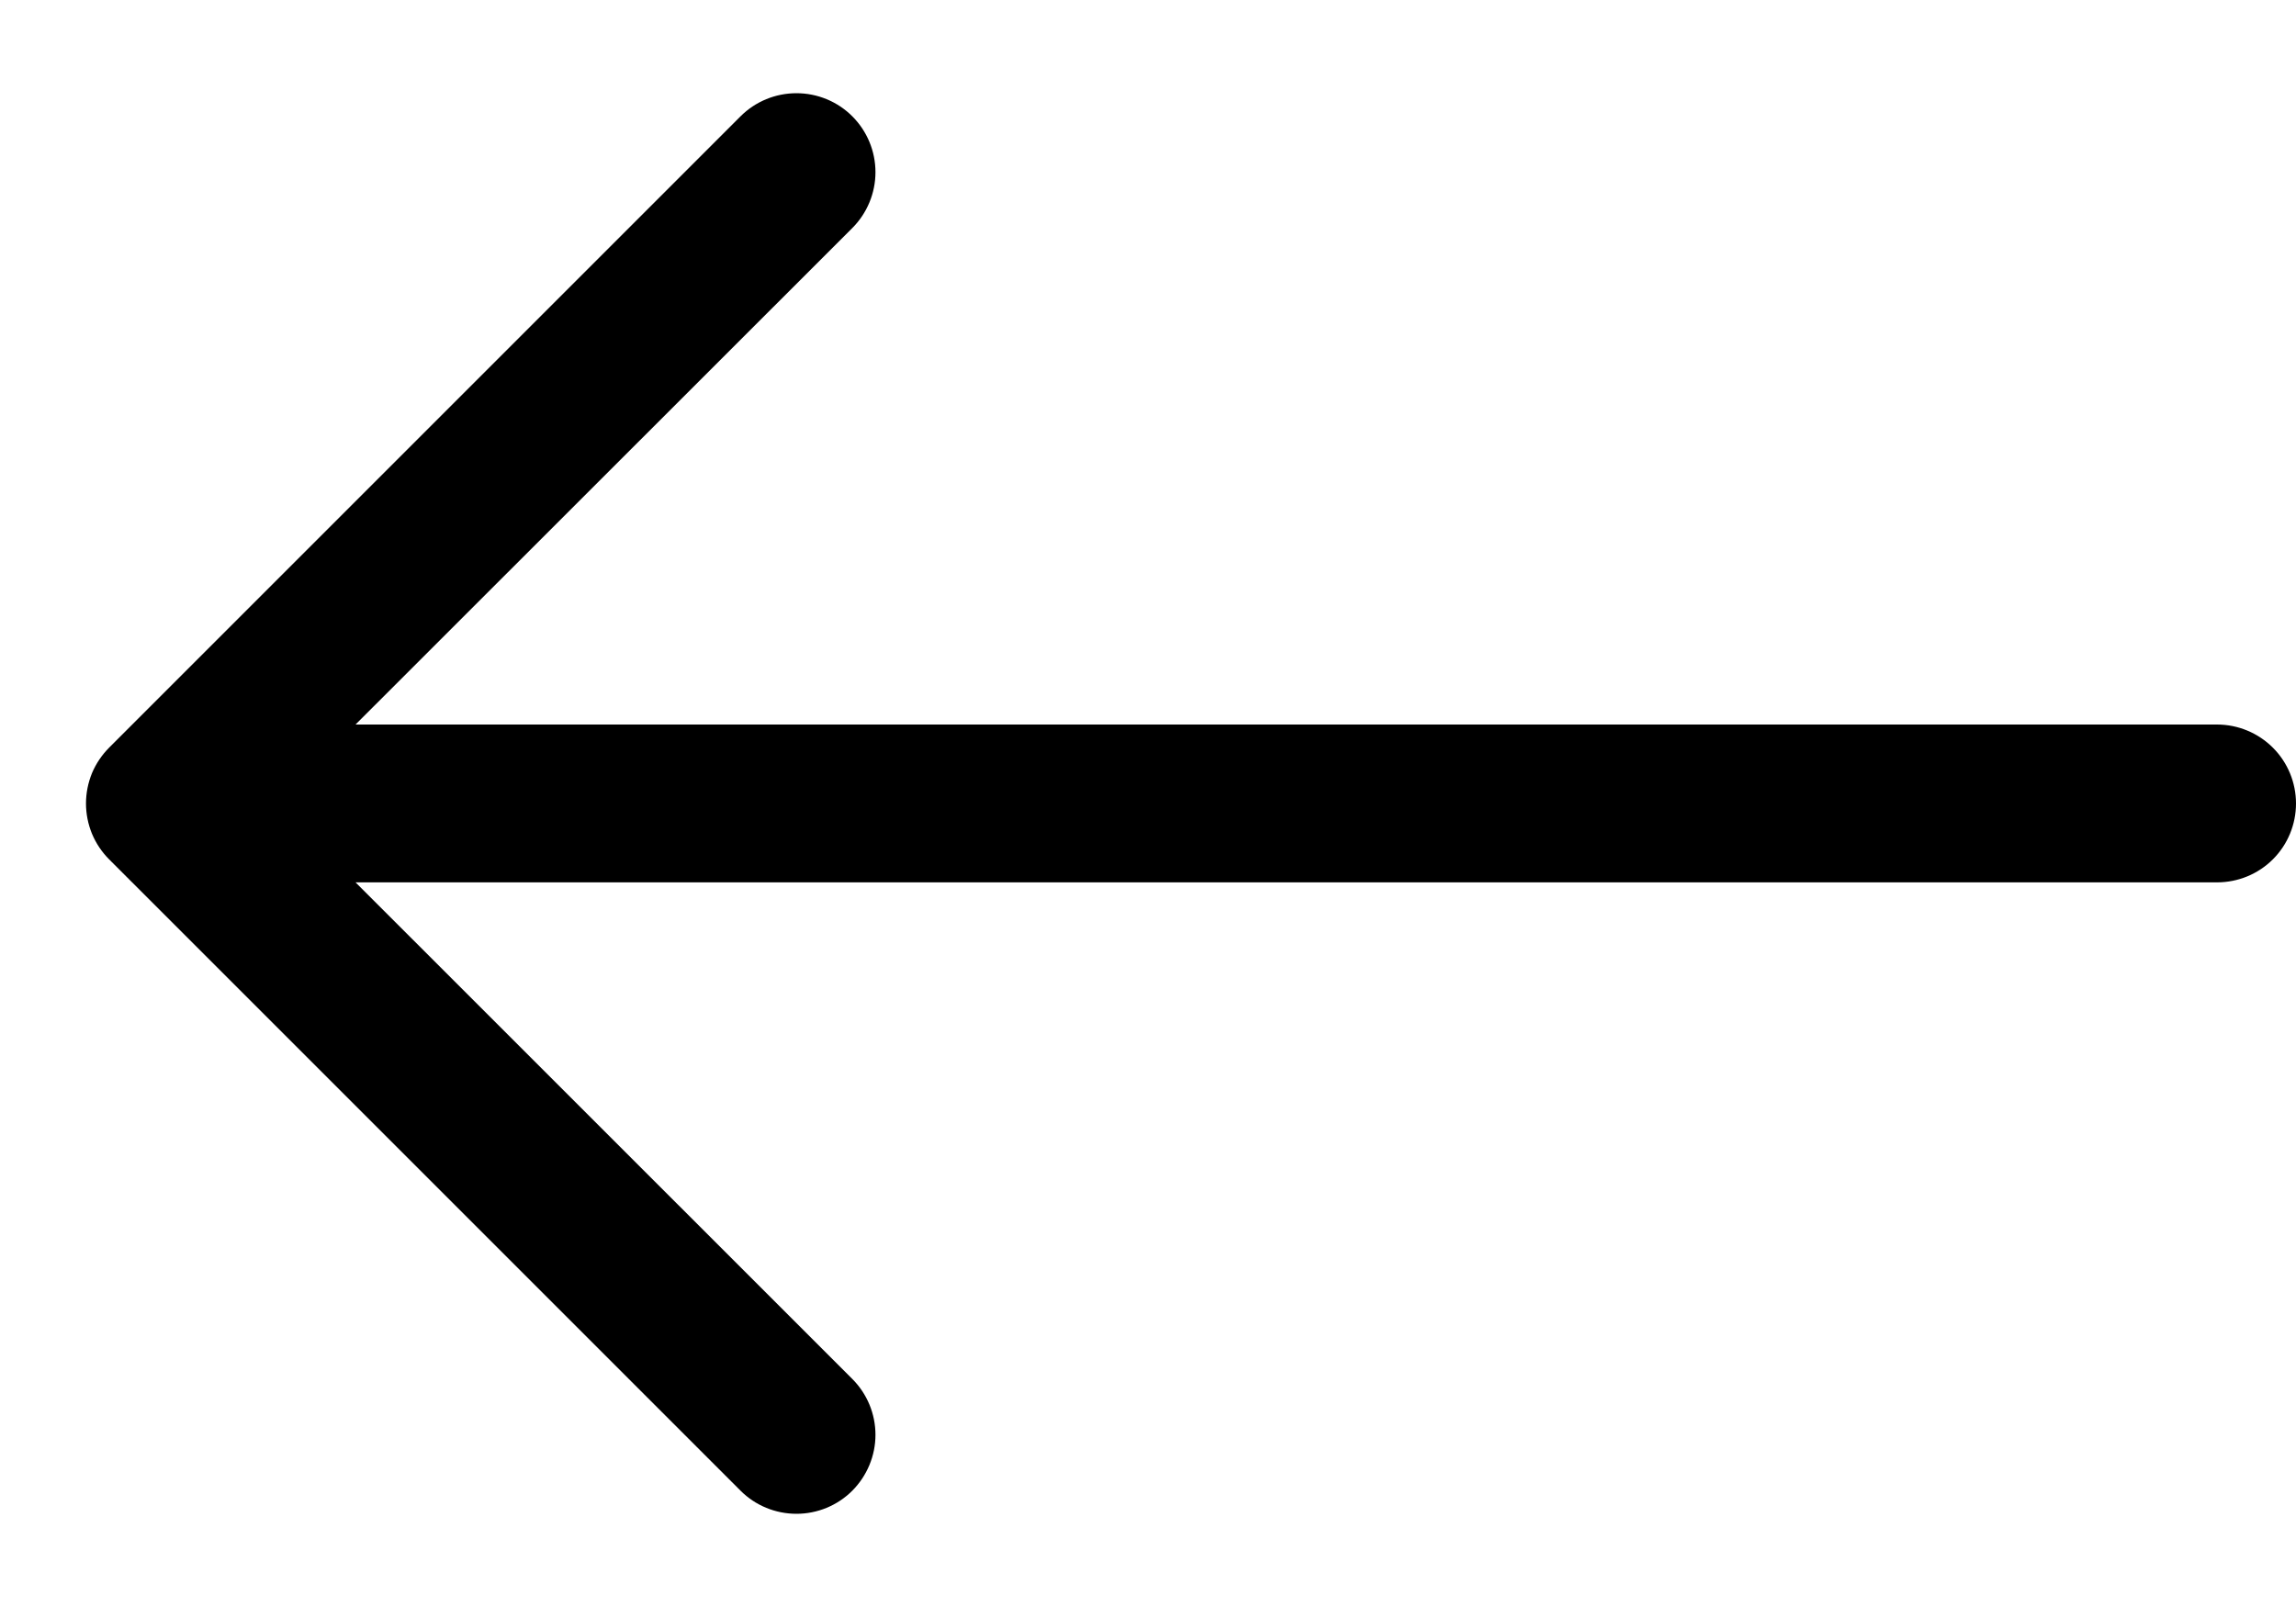 <svg width="20" height="14" viewBox="0 0 20 14" fill="none" xmlns="http://www.w3.org/2000/svg">
<path id="Vector" fill-rule="evenodd" clip-rule="evenodd" d="M20 7C20 6.818 19.928 6.643 19.799 6.514C19.67 6.385 19.495 6.312 19.312 6.312H3.097L7.424 1.987C7.553 1.858 7.626 1.682 7.626 1.5C7.626 1.317 7.553 1.142 7.424 1.013C7.295 0.884 7.12 0.812 6.938 0.812C6.755 0.812 6.58 0.884 6.451 1.013L0.951 6.513C0.887 6.577 0.836 6.653 0.801 6.736C0.767 6.82 0.749 6.909 0.749 7C0.749 7.09 0.767 7.18 0.801 7.263C0.836 7.347 0.887 7.423 0.951 7.487L6.451 12.987C6.58 13.116 6.755 13.188 6.938 13.188C7.12 13.188 7.295 13.116 7.424 12.987C7.553 12.857 7.626 12.682 7.626 12.5C7.626 12.317 7.553 12.142 7.424 12.013L3.097 7.687H19.312C19.495 7.687 19.67 7.615 19.799 7.486C19.928 7.357 20 7.182 20 7Z" fill="black"/>
</svg>
